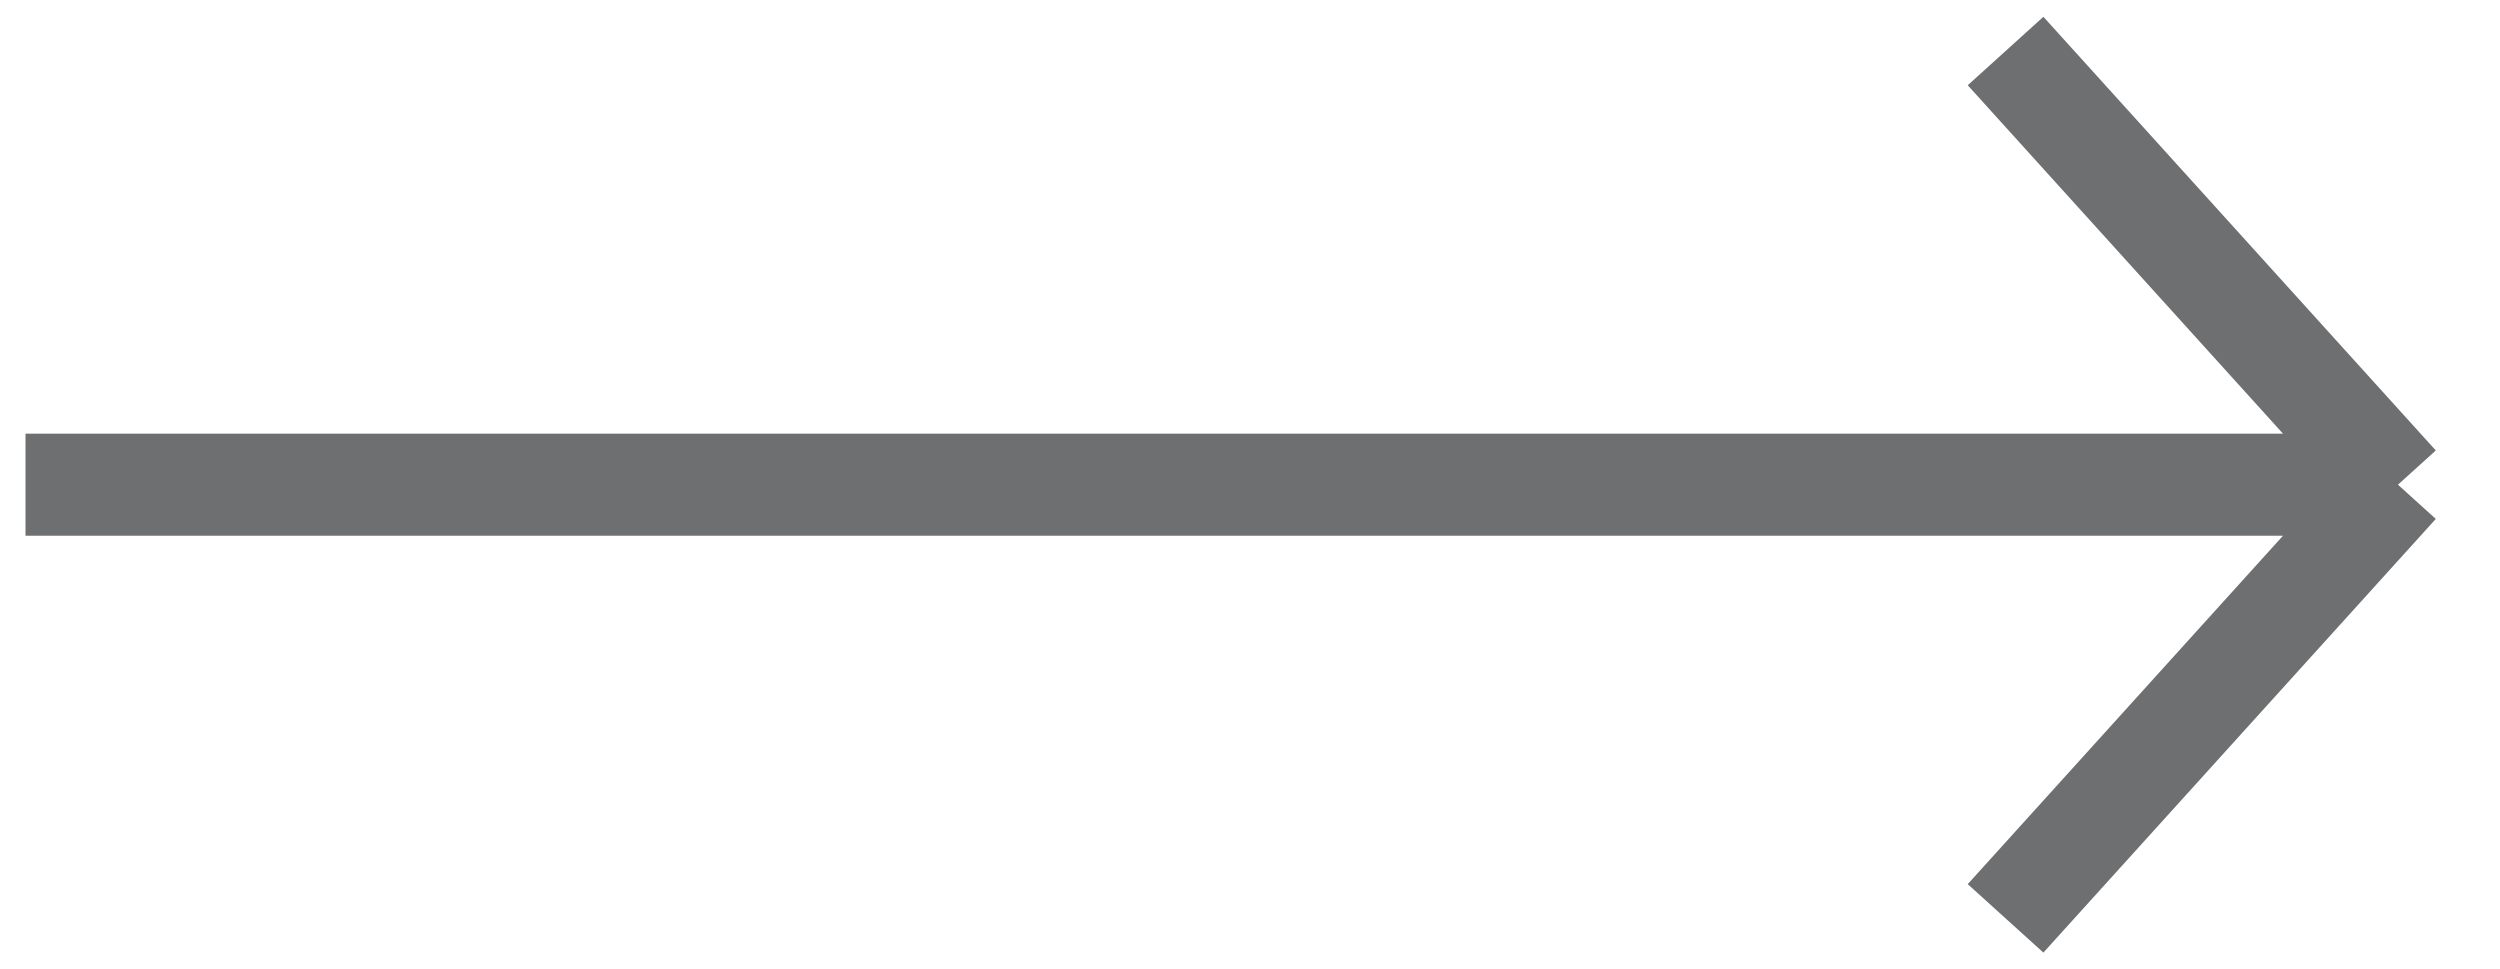 <svg width="49" height="19" viewBox="0 0 49 19" fill="none" xmlns="http://www.w3.org/2000/svg">
<path d="M47 9.5L39.309 1M47 9.5L39.309 18M47 9.5L0.5 9.5" stroke="#6E6F70" stroke-width="2"/>
</svg>
